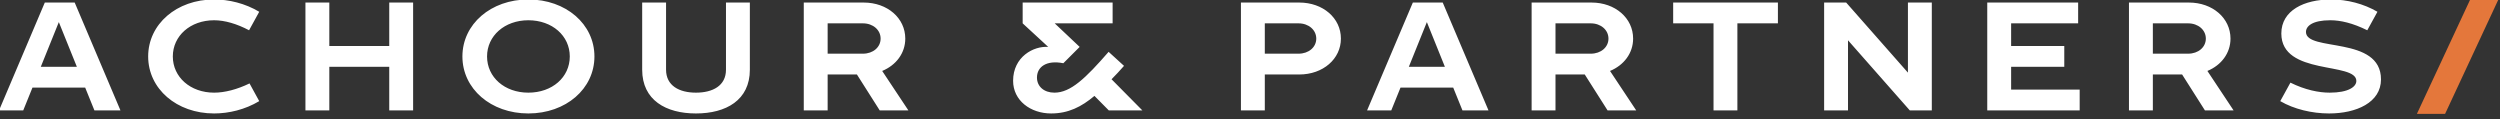 <svg xmlns="http://www.w3.org/2000/svg" xmlns:xlink="http://www.w3.org/1999/xlink" xmlns:serif="http://www.serif.com/" width="100%" height="100%" viewBox="0 0 461 22" xml:space="preserve" style="fill-rule:evenodd;clip-rule:evenodd;stroke-linejoin:round;stroke-miterlimit:2;"><rect x="0" y="0" width="461" height="22" fill="#333333" stroke="none"/>    <g transform="matrix(0.868,0,0,0.868,-882.141,-434.204)">        <g transform="matrix(3.17,0,0,3.17,339.632,-931.928)">            <path d="M218.463,451.957L216.46,451.957L213.393,459.183L215.015,459.183L215.634,457.655L219.165,457.655L219.784,459.183L221.529,459.183L218.463,451.957ZM217.4,453.268L218.608,456.262L216.192,456.262L217.4,453.268ZM223.387,455.57C223.387,457.738 225.296,459.39 227.806,459.39C228.797,459.39 229.881,459.132 230.83,458.564L230.18,457.377C229.354,457.779 228.517,457.996 227.806,457.996C226.215,457.996 225.039,456.953 225.039,455.57C225.039,454.187 226.215,453.144 227.806,453.144C228.517,453.144 229.333,453.382 230.149,453.815L230.83,452.576C229.881,452.009 228.797,451.751 227.806,451.751C225.296,451.751 223.387,453.402 223.387,455.57ZM239.543,459.183L241.143,459.183L241.143,451.957L239.543,451.957L239.543,454.868L235.527,454.868L235.527,451.957L233.927,451.957L233.927,459.183L235.527,459.183L235.527,456.262L239.543,456.262L239.543,459.183ZM253.294,455.57C253.294,453.402 251.384,451.751 248.865,451.751C246.357,451.751 244.446,453.402 244.446,455.57C244.446,457.738 246.357,459.39 248.865,459.39C251.384,459.39 253.294,457.738 253.294,455.57ZM251.642,455.57C251.642,456.964 250.465,457.996 248.865,457.996C247.275,457.996 246.098,456.964 246.098,455.57C246.098,454.187 247.275,453.144 248.865,453.144C250.465,453.144 251.642,454.187 251.642,455.57ZM262.11,451.957L262.11,456.458C262.11,457.532 261.222,457.996 260.097,457.996C258.982,457.996 258.094,457.532 258.094,456.458L258.094,451.957L256.494,451.957L256.494,456.458C256.494,458.502 258.094,459.39 260.097,459.39C262.11,459.39 263.71,458.502 263.71,456.458L263.71,451.957L262.11,451.957ZM274.126,454.373C274.126,453 272.929,451.957 271.338,451.957L267.323,451.957L267.323,459.183L268.923,459.183L268.923,456.778L270.885,456.778L272.412,459.183L274.333,459.183L272.578,456.541C273.507,456.158 274.126,455.353 274.126,454.373ZM272.473,454.373C272.473,454.951 271.967,455.384 271.287,455.384L268.923,455.384L268.923,453.351L271.287,453.351C271.967,453.351 272.473,453.795 272.473,454.373ZM285.812,454.93L284.14,453.351L288.021,453.351L288.021,451.957L281.992,451.957L281.992,453.351L283.705,454.93C282.725,454.858 281.352,455.591 281.352,457.201C281.352,458.523 282.519,459.39 283.902,459.39C285.048,459.39 285.935,458.946 286.803,458.213L287.763,459.183L290.013,459.183L287.949,457.098C288.237,456.809 288.475,456.551 288.785,456.2L287.753,455.26C286.215,457.026 285.213,457.996 284.119,457.996C283.438,457.996 282.951,457.593 282.951,456.984C282.951,456.272 283.582,455.797 284.718,456.024L285.812,454.93ZM296.62,459.183L298.22,459.183L298.22,456.778L300.532,456.778C302.123,456.778 303.32,455.735 303.32,454.373C303.32,453 302.123,451.957 300.532,451.957L296.62,451.957L296.62,459.183ZM301.669,454.373C301.669,454.951 301.162,455.384 300.481,455.384L298.22,455.384L298.22,453.351L300.481,453.351C301.162,453.351 301.669,453.795 301.669,454.373ZM310.144,451.957L308.141,451.957L305.075,459.183L306.696,459.183L307.315,457.655L310.846,457.655L311.465,459.183L313.21,459.183L310.144,451.957ZM309.081,453.268L310.288,456.262L307.873,456.262L309.081,453.268ZM322.903,454.373C322.903,453 321.706,451.957 320.116,451.957L316.101,451.957L316.101,459.183L317.701,459.183L317.701,456.778L319.662,456.778L321.19,459.183L323.11,459.183L321.355,456.541C322.284,456.158 322.903,455.353 322.903,454.373ZM321.251,454.373C321.251,454.951 320.746,455.384 320.065,455.384L317.701,455.384L317.701,453.351L320.065,453.351C320.746,453.351 321.251,453.795 321.251,454.373ZM325.587,453.351L328.292,453.351L328.292,459.183L329.891,459.183L329.891,453.351L332.607,453.351L332.607,451.957L325.587,451.957L325.587,453.351ZM341.444,459.183L342.92,459.183L342.92,451.957L341.32,451.957L341.32,456.654L337.181,451.957L335.704,451.957L335.704,459.183L337.304,459.183L337.304,454.486L341.444,459.183ZM346.636,459.183L352.83,459.183L352.83,457.79L348.236,457.79L348.236,456.262L351.798,456.262L351.798,454.868L348.236,454.868L348.236,453.351L352.727,453.351L352.727,451.957L346.636,451.957L346.636,459.183ZM362.937,454.373C362.937,453 361.739,451.957 360.15,451.957L356.133,451.957L356.133,459.183L357.734,459.183L357.734,456.778L359.695,456.778L361.223,459.183L363.143,459.183L361.389,456.541C362.318,456.158 362.937,455.353 362.937,454.373ZM361.285,454.373C361.285,454.951 360.779,455.384 360.097,455.384L357.734,455.384L357.734,453.351L360.097,453.351C360.779,453.351 361.285,453.795 361.285,454.373ZM371.371,457.212C371.371,457.604 370.834,457.996 369.585,457.996C368.852,457.996 367.933,457.81 366.953,457.325L366.272,458.564C367.19,459.101 368.398,459.39 369.544,459.39C371.371,459.39 373.023,458.657 373.023,457.108C373.023,454.156 367.995,455.281 367.995,453.929C367.995,453.536 368.428,453.144 369.627,453.144C370.308,453.144 371.123,453.33 372.104,453.815L372.785,452.576C371.867,452.04 370.762,451.751 369.668,451.751C367.892,451.751 366.344,452.473 366.344,454.032C366.344,456.881 371.371,455.911 371.371,457.212" style="fill:white;fill-rule:nonzero;"></path>        </g>        <g transform="matrix(2.444,0,-0.537,1.152,-1437.41,0)">            <rect x="1314.08" y="434.204" width="2.451" height="21.024" style="fill:rgb(228,119,59);"></rect>        </g>    </g></svg>